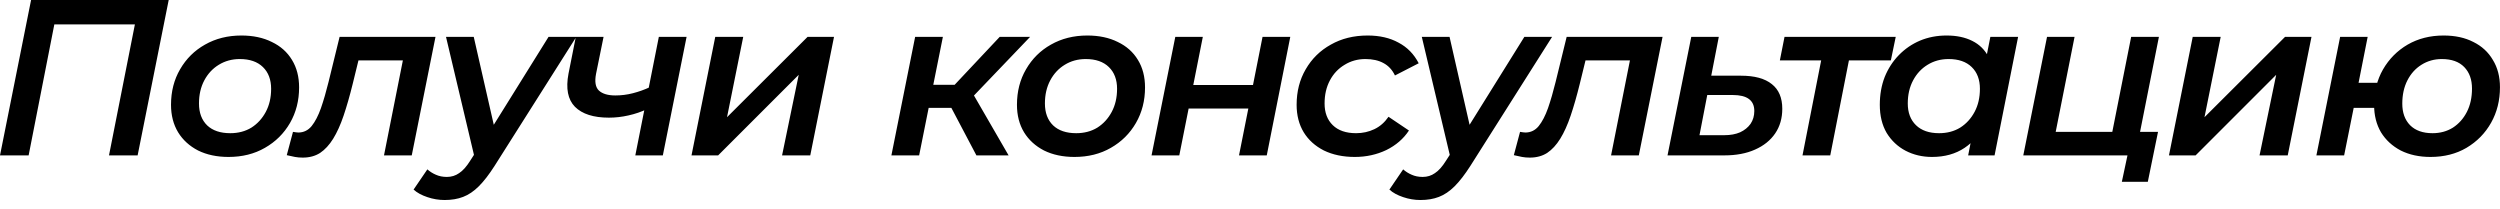 <?xml version="1.0" encoding="UTF-8"?> <svg xmlns="http://www.w3.org/2000/svg" width="239" height="20" viewBox="0 0 239 20" fill="none"><path d="M-0 14.855L2.971 8.14335e-06H16.128L13.157 14.855H10.42L13.03 1.655L13.518 2.334H4.541L5.327 1.655L2.737 14.855H-0ZM21.845 15.004C20.742 15.004 19.772 14.799 18.938 14.388C18.117 13.964 17.48 13.384 17.028 12.648C16.575 11.898 16.349 11.021 16.349 10.017C16.349 8.743 16.639 7.612 17.219 6.621C17.799 5.617 18.591 4.831 19.596 4.266C20.614 3.686 21.774 3.395 23.076 3.395C24.194 3.395 25.163 3.601 25.983 4.011C26.818 4.407 27.462 4.98 27.915 5.73C28.367 6.466 28.594 7.343 28.594 8.361C28.594 9.62 28.304 10.752 27.724 11.757C27.143 12.761 26.344 13.554 25.325 14.134C24.321 14.714 23.161 15.004 21.845 15.004ZM22.015 12.733C22.779 12.733 23.451 12.556 24.031 12.203C24.611 11.835 25.071 11.332 25.41 10.696C25.75 10.059 25.92 9.323 25.92 8.489C25.92 7.612 25.658 6.918 25.134 6.409C24.611 5.9 23.875 5.645 22.927 5.645C22.178 5.645 21.506 5.829 20.911 6.197C20.331 6.55 19.872 7.046 19.532 7.682C19.192 8.319 19.023 9.055 19.023 9.889C19.023 10.781 19.284 11.481 19.808 11.99C20.331 12.485 21.067 12.733 22.015 12.733ZM27.415 14.834L28.009 12.606C28.108 12.62 28.2 12.634 28.285 12.648C28.37 12.662 28.448 12.669 28.518 12.669C29.028 12.669 29.452 12.464 29.792 12.054C30.131 11.63 30.428 11.056 30.683 10.335C30.938 9.599 31.178 8.772 31.405 7.852L32.466 3.523H41.633L39.363 14.855H36.71L38.662 5.03L39.172 5.772H33.76L34.461 4.987L33.718 8.022C33.435 9.168 33.145 10.179 32.848 11.056C32.551 11.934 32.218 12.669 31.85 13.264C31.482 13.858 31.065 14.31 30.598 14.622C30.131 14.919 29.58 15.067 28.943 15.067C28.674 15.067 28.427 15.046 28.2 15.004C27.96 14.961 27.698 14.905 27.415 14.834ZM42.51 19.121C41.944 19.121 41.393 19.029 40.855 18.845C40.303 18.661 39.865 18.42 39.539 18.123L40.855 16.192C41.096 16.404 41.364 16.574 41.661 16.701C41.973 16.843 42.326 16.914 42.723 16.914C43.161 16.914 43.55 16.793 43.89 16.553C44.243 16.326 44.597 15.93 44.951 15.364L45.948 13.815L46.203 13.539L52.442 3.523H55.095L47.285 15.853C46.762 16.673 46.26 17.324 45.779 17.805C45.297 18.286 44.795 18.625 44.272 18.824C43.762 19.022 43.175 19.121 42.51 19.121ZM45.418 15.258L42.638 3.523H45.29L47.519 13.306L45.418 15.258ZM61.882 10.42C61.316 10.689 60.715 10.894 60.078 11.035C59.456 11.177 58.833 11.248 58.211 11.248C56.739 11.248 55.657 10.901 54.964 10.208C54.285 9.514 54.079 8.46 54.348 7.046L55.048 3.523H57.701L56.98 7.067C56.838 7.817 56.93 8.347 57.256 8.658C57.595 8.97 58.119 9.125 58.826 9.125C59.392 9.125 59.951 9.055 60.502 8.913C61.054 8.772 61.592 8.581 62.115 8.34L61.882 10.42ZM60.736 14.855L62.985 3.523H65.638L63.367 14.855H60.736ZM66.108 14.855L68.378 3.523H71.052L69.503 11.205L77.206 3.523H79.732L77.461 14.855H74.766L76.358 7.152L68.654 14.855H66.108ZM93.345 14.855L90.459 9.38L92.666 8.361L96.422 14.855H93.345ZM85.217 14.855L87.488 3.523H90.14L87.87 14.855H85.217ZM88.018 10.314L88.421 8.107H92.263L91.859 10.314H88.018ZM92.751 9.507L90.246 9.189L95.573 3.523H98.48L92.751 9.507ZM102.717 15.004C101.613 15.004 100.644 14.799 99.81 14.388C98.989 13.964 98.352 13.384 97.9 12.648C97.447 11.898 97.221 11.021 97.221 10.017C97.221 8.743 97.511 7.612 98.091 6.621C98.671 5.617 99.463 4.831 100.467 4.266C101.486 3.686 102.646 3.395 103.948 3.395C105.066 3.395 106.035 3.601 106.855 4.011C107.69 4.407 108.334 4.98 108.786 5.73C109.239 6.466 109.465 7.343 109.465 8.361C109.465 9.62 109.175 10.752 108.595 11.757C108.015 12.761 107.216 13.554 106.197 14.134C105.193 14.714 104.033 15.004 102.717 15.004ZM102.887 12.733C103.651 12.733 104.323 12.556 104.903 12.203C105.483 11.835 105.943 11.332 106.282 10.696C106.622 10.059 106.792 9.323 106.792 8.489C106.792 7.612 106.53 6.918 106.006 6.409C105.483 5.9 104.747 5.645 103.799 5.645C103.049 5.645 102.377 5.829 101.783 6.197C101.203 6.55 100.743 7.046 100.404 7.682C100.064 8.319 99.894 9.055 99.894 9.889C99.894 10.781 100.156 11.481 100.68 11.99C101.203 12.485 101.939 12.733 102.887 12.733ZM110.088 14.855L112.358 3.523H114.99L114.077 8.128H119.786L120.699 3.523H123.351L121.102 14.855H118.449L119.34 10.377H113.632L112.74 14.855H110.088ZM129.517 15.004C128.399 15.004 127.416 14.799 126.567 14.388C125.732 13.964 125.088 13.384 124.636 12.648C124.183 11.898 123.957 11.021 123.957 10.017C123.957 8.743 124.247 7.612 124.827 6.621C125.407 5.617 126.206 4.831 127.225 4.266C128.243 3.686 129.418 3.395 130.747 3.395C131.893 3.395 132.877 3.622 133.697 4.075C134.532 4.513 135.176 5.171 135.628 6.048L133.358 7.215C133.103 6.678 132.735 6.282 132.254 6.027C131.787 5.772 131.214 5.645 130.535 5.645C129.8 5.645 129.135 5.829 128.54 6.197C127.946 6.55 127.479 7.046 127.14 7.682C126.8 8.319 126.63 9.055 126.63 9.889C126.63 10.767 126.892 11.46 127.416 11.969C127.939 12.478 128.682 12.733 129.644 12.733C130.266 12.733 130.847 12.606 131.384 12.351C131.922 12.096 132.374 11.7 132.742 11.163L134.695 12.478C134.171 13.271 133.45 13.893 132.53 14.346C131.61 14.784 130.606 15.004 129.517 15.004ZM135.797 19.121C135.231 19.121 134.679 19.029 134.142 18.845C133.59 18.661 133.151 18.42 132.826 18.123L134.142 16.192C134.382 16.404 134.651 16.574 134.948 16.701C135.259 16.843 135.613 16.914 136.009 16.914C136.448 16.914 136.837 16.793 137.176 16.553C137.53 16.326 137.884 15.93 138.237 15.364L139.235 13.815L139.489 13.539L145.729 3.523H148.381L140.572 15.853C140.048 16.673 139.546 17.324 139.065 17.805C138.584 18.286 138.082 18.625 137.558 18.824C137.049 19.022 136.462 19.121 135.797 19.121ZM138.704 15.258L135.924 3.523H138.577L140.805 13.306L138.704 15.258ZM144.723 14.834L145.317 12.606C145.416 12.62 145.508 12.634 145.593 12.648C145.678 12.662 145.755 12.669 145.826 12.669C146.335 12.669 146.76 12.464 147.099 12.054C147.439 11.63 147.736 11.056 147.991 10.335C148.245 9.599 148.486 8.772 148.712 7.852L149.773 3.523H158.941L156.67 14.855H154.018L155.97 5.03L156.479 5.772H151.068L151.768 4.987L151.025 8.022C150.742 9.168 150.452 10.179 150.155 11.056C149.858 11.934 149.526 12.669 149.158 13.264C148.79 13.858 148.373 14.31 147.906 14.622C147.439 14.919 146.887 15.067 146.251 15.067C145.982 15.067 145.734 15.046 145.508 15.004C145.267 14.961 145.006 14.905 144.723 14.834ZM166.439 7.237C167.741 7.237 168.724 7.505 169.389 8.043C170.054 8.566 170.386 9.352 170.386 10.399C170.386 11.304 170.16 12.089 169.707 12.754C169.255 13.419 168.611 13.936 167.776 14.303C166.956 14.671 165.979 14.855 164.848 14.855H159.415L161.685 3.523H164.317L163.595 7.237H166.439ZM164.848 12.924C165.428 12.924 165.93 12.832 166.354 12.648C166.779 12.45 167.111 12.181 167.352 11.842C167.592 11.488 167.712 11.078 167.712 10.611C167.712 9.592 167.026 9.083 165.654 9.083H163.213L162.471 12.924H164.848ZM172.319 14.855L174.229 5.136L174.717 5.772H170.155L170.6 3.523H181.232L180.766 5.772H176.139L176.882 5.136L174.972 14.855H172.319ZM184.697 15.004C183.777 15.004 182.935 14.806 182.171 14.409C181.421 14.013 180.82 13.447 180.367 12.712C179.929 11.962 179.709 11.064 179.709 10.017C179.709 9.055 179.865 8.17 180.176 7.364C180.502 6.558 180.954 5.857 181.535 5.263C182.115 4.669 182.787 4.209 183.551 3.884C184.329 3.558 185.178 3.395 186.097 3.395C187.045 3.395 187.859 3.565 188.538 3.905C189.231 4.244 189.754 4.761 190.108 5.454C190.462 6.133 190.624 6.982 190.596 8.001C190.568 9.401 190.313 10.632 189.832 11.693C189.351 12.74 188.679 13.554 187.816 14.134C186.953 14.714 185.913 15.004 184.697 15.004ZM185.376 12.733C186.14 12.733 186.812 12.556 187.392 12.203C187.972 11.835 188.432 11.332 188.771 10.696C189.111 10.059 189.28 9.323 189.28 8.489C189.28 7.612 189.019 6.918 188.495 6.409C187.972 5.9 187.236 5.645 186.288 5.645C185.538 5.645 184.866 5.829 184.272 6.197C183.692 6.55 183.232 7.046 182.893 7.682C182.553 8.319 182.383 9.055 182.383 9.889C182.383 10.767 182.645 11.46 183.169 11.969C183.692 12.478 184.428 12.733 185.376 12.733ZM188.156 14.855L188.665 12.266L189.387 9.253L189.747 6.218L190.278 3.523H192.931L190.681 14.855H188.156ZM193.426 14.855L195.696 3.523H198.328L196.524 12.606H201.936L203.739 3.523H206.392L204.143 14.855H193.426ZM202.848 17.381L203.4 14.791L203.994 14.855H201.49L201.936 12.606H206.307L205.331 17.381H202.848ZM207.353 14.855L209.624 3.523H212.298L210.749 11.205L218.452 3.523H220.978L218.707 14.855H216.012L217.603 7.152L209.9 14.855H207.353ZM221.447 14.855L223.717 3.523H226.349L225.479 7.916H228.853L228.386 10.314H225.012L224.099 14.855H221.447ZM232.355 15.004C231.279 15.004 230.331 14.799 229.511 14.388C228.704 13.964 228.075 13.384 227.622 12.648C227.184 11.898 226.964 11.028 226.964 10.038C226.964 8.765 227.247 7.633 227.813 6.642C228.393 5.638 229.178 4.846 230.169 4.266C231.173 3.686 232.319 3.395 233.607 3.395C234.71 3.395 235.658 3.601 236.45 4.011C237.257 4.407 237.879 4.98 238.318 5.73C238.771 6.466 238.997 7.336 238.997 8.34C238.997 9.599 238.714 10.731 238.148 11.736C237.582 12.74 236.797 13.539 235.792 14.134C234.802 14.714 233.656 15.004 232.355 15.004ZM232.546 12.733C233.281 12.733 233.932 12.556 234.498 12.203C235.064 11.835 235.51 11.332 235.835 10.696C236.16 10.059 236.323 9.316 236.323 8.467C236.323 7.604 236.075 6.918 235.58 6.409C235.085 5.9 234.371 5.645 233.437 5.645C232.715 5.645 232.065 5.829 231.484 6.197C230.919 6.55 230.473 7.046 230.148 7.682C229.822 8.319 229.659 9.062 229.659 9.911C229.659 10.774 229.907 11.46 230.402 11.969C230.911 12.478 231.626 12.733 232.546 12.733Z" fill="black"></path></svg> 